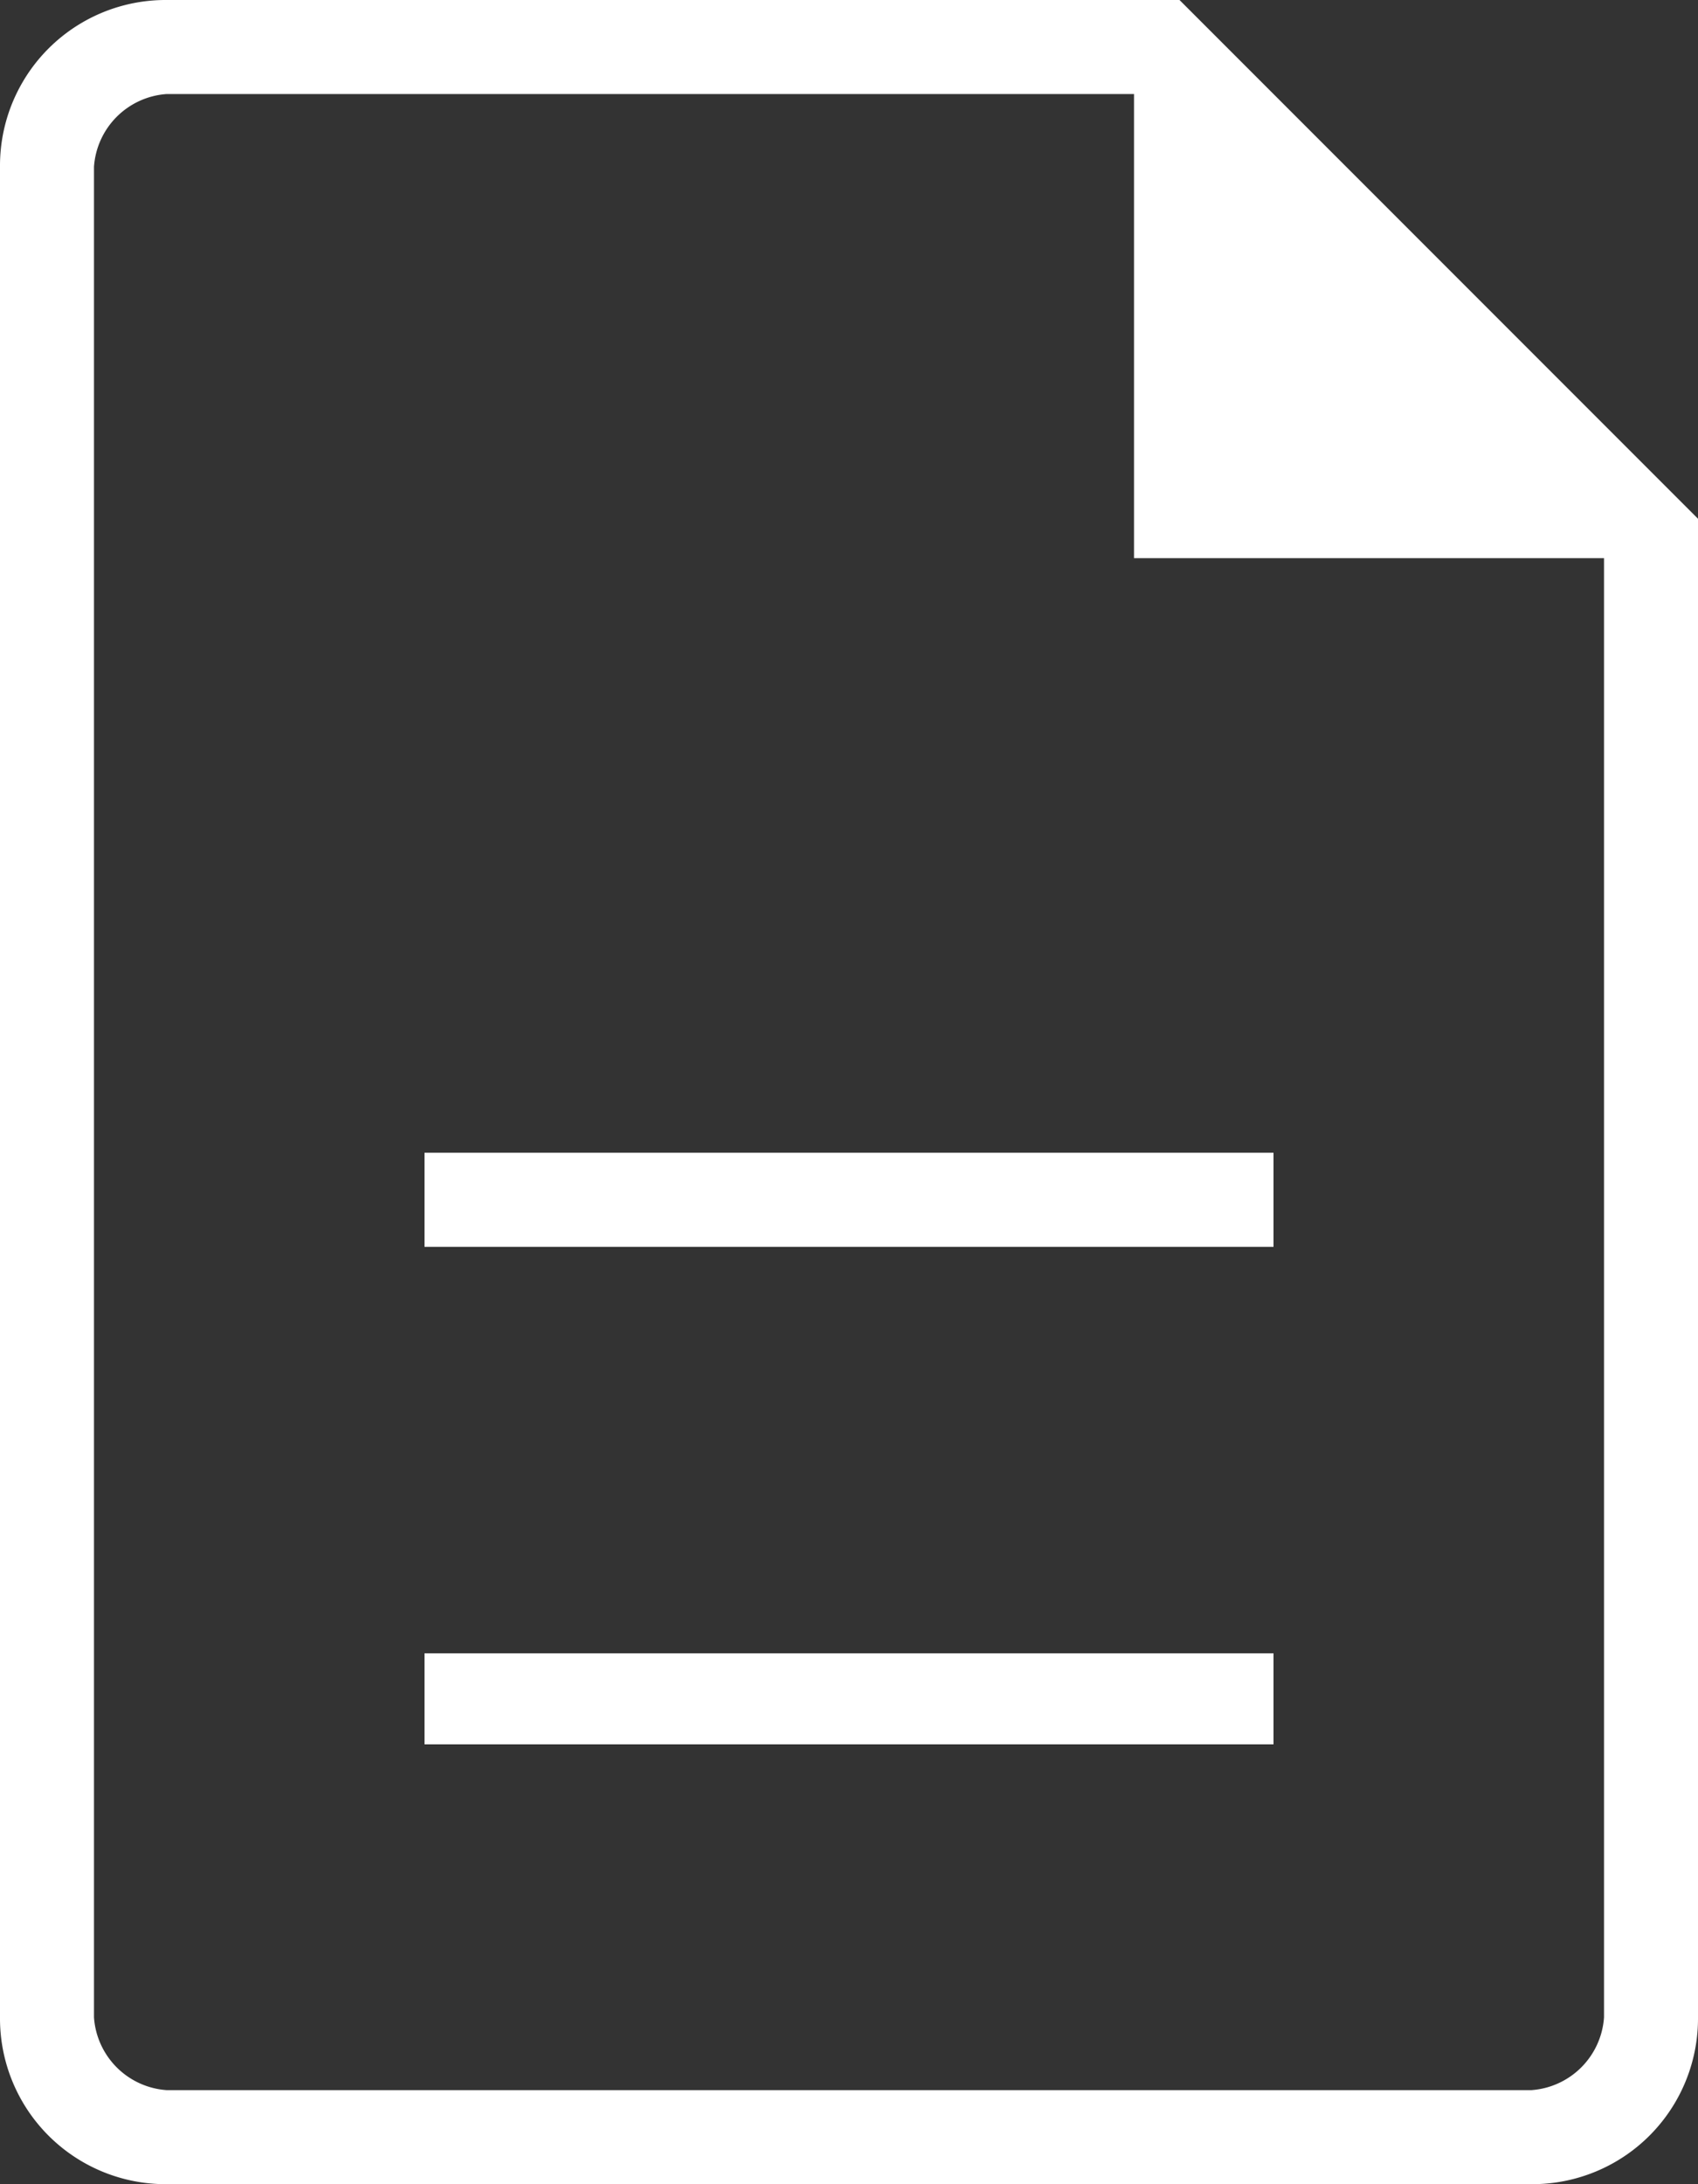 <svg xmlns="http://www.w3.org/2000/svg" width="20" height="25.714" viewBox="0 0 20 25.714">
  <rect x="0" y="0" width="20" height="25.714" fill="#333333" stroke="none"/>
  <path id="description_FILL0_wght200_GRAD0_opsz48" d="M15,26.536H25V25.464H15Zm0-5.857H25V19.571H15ZM11.964,31.714A1.951,1.951,0,0,1,10,29.75V7.964A1.951,1.951,0,0,1,11.964,6H23.893L30,12.107V29.75a1.951,1.951,0,0,1-1.964,1.964ZM23.357,12.571V7.107H11.964a.922.922,0,0,0-.857.857V29.75a.922.922,0,0,0,.857.857H28.036a.922.922,0,0,0,.857-.857V12.571ZM11.107,7.107v0Z" transform="translate(-10 -6)" fill="#fff"/>
</svg>
